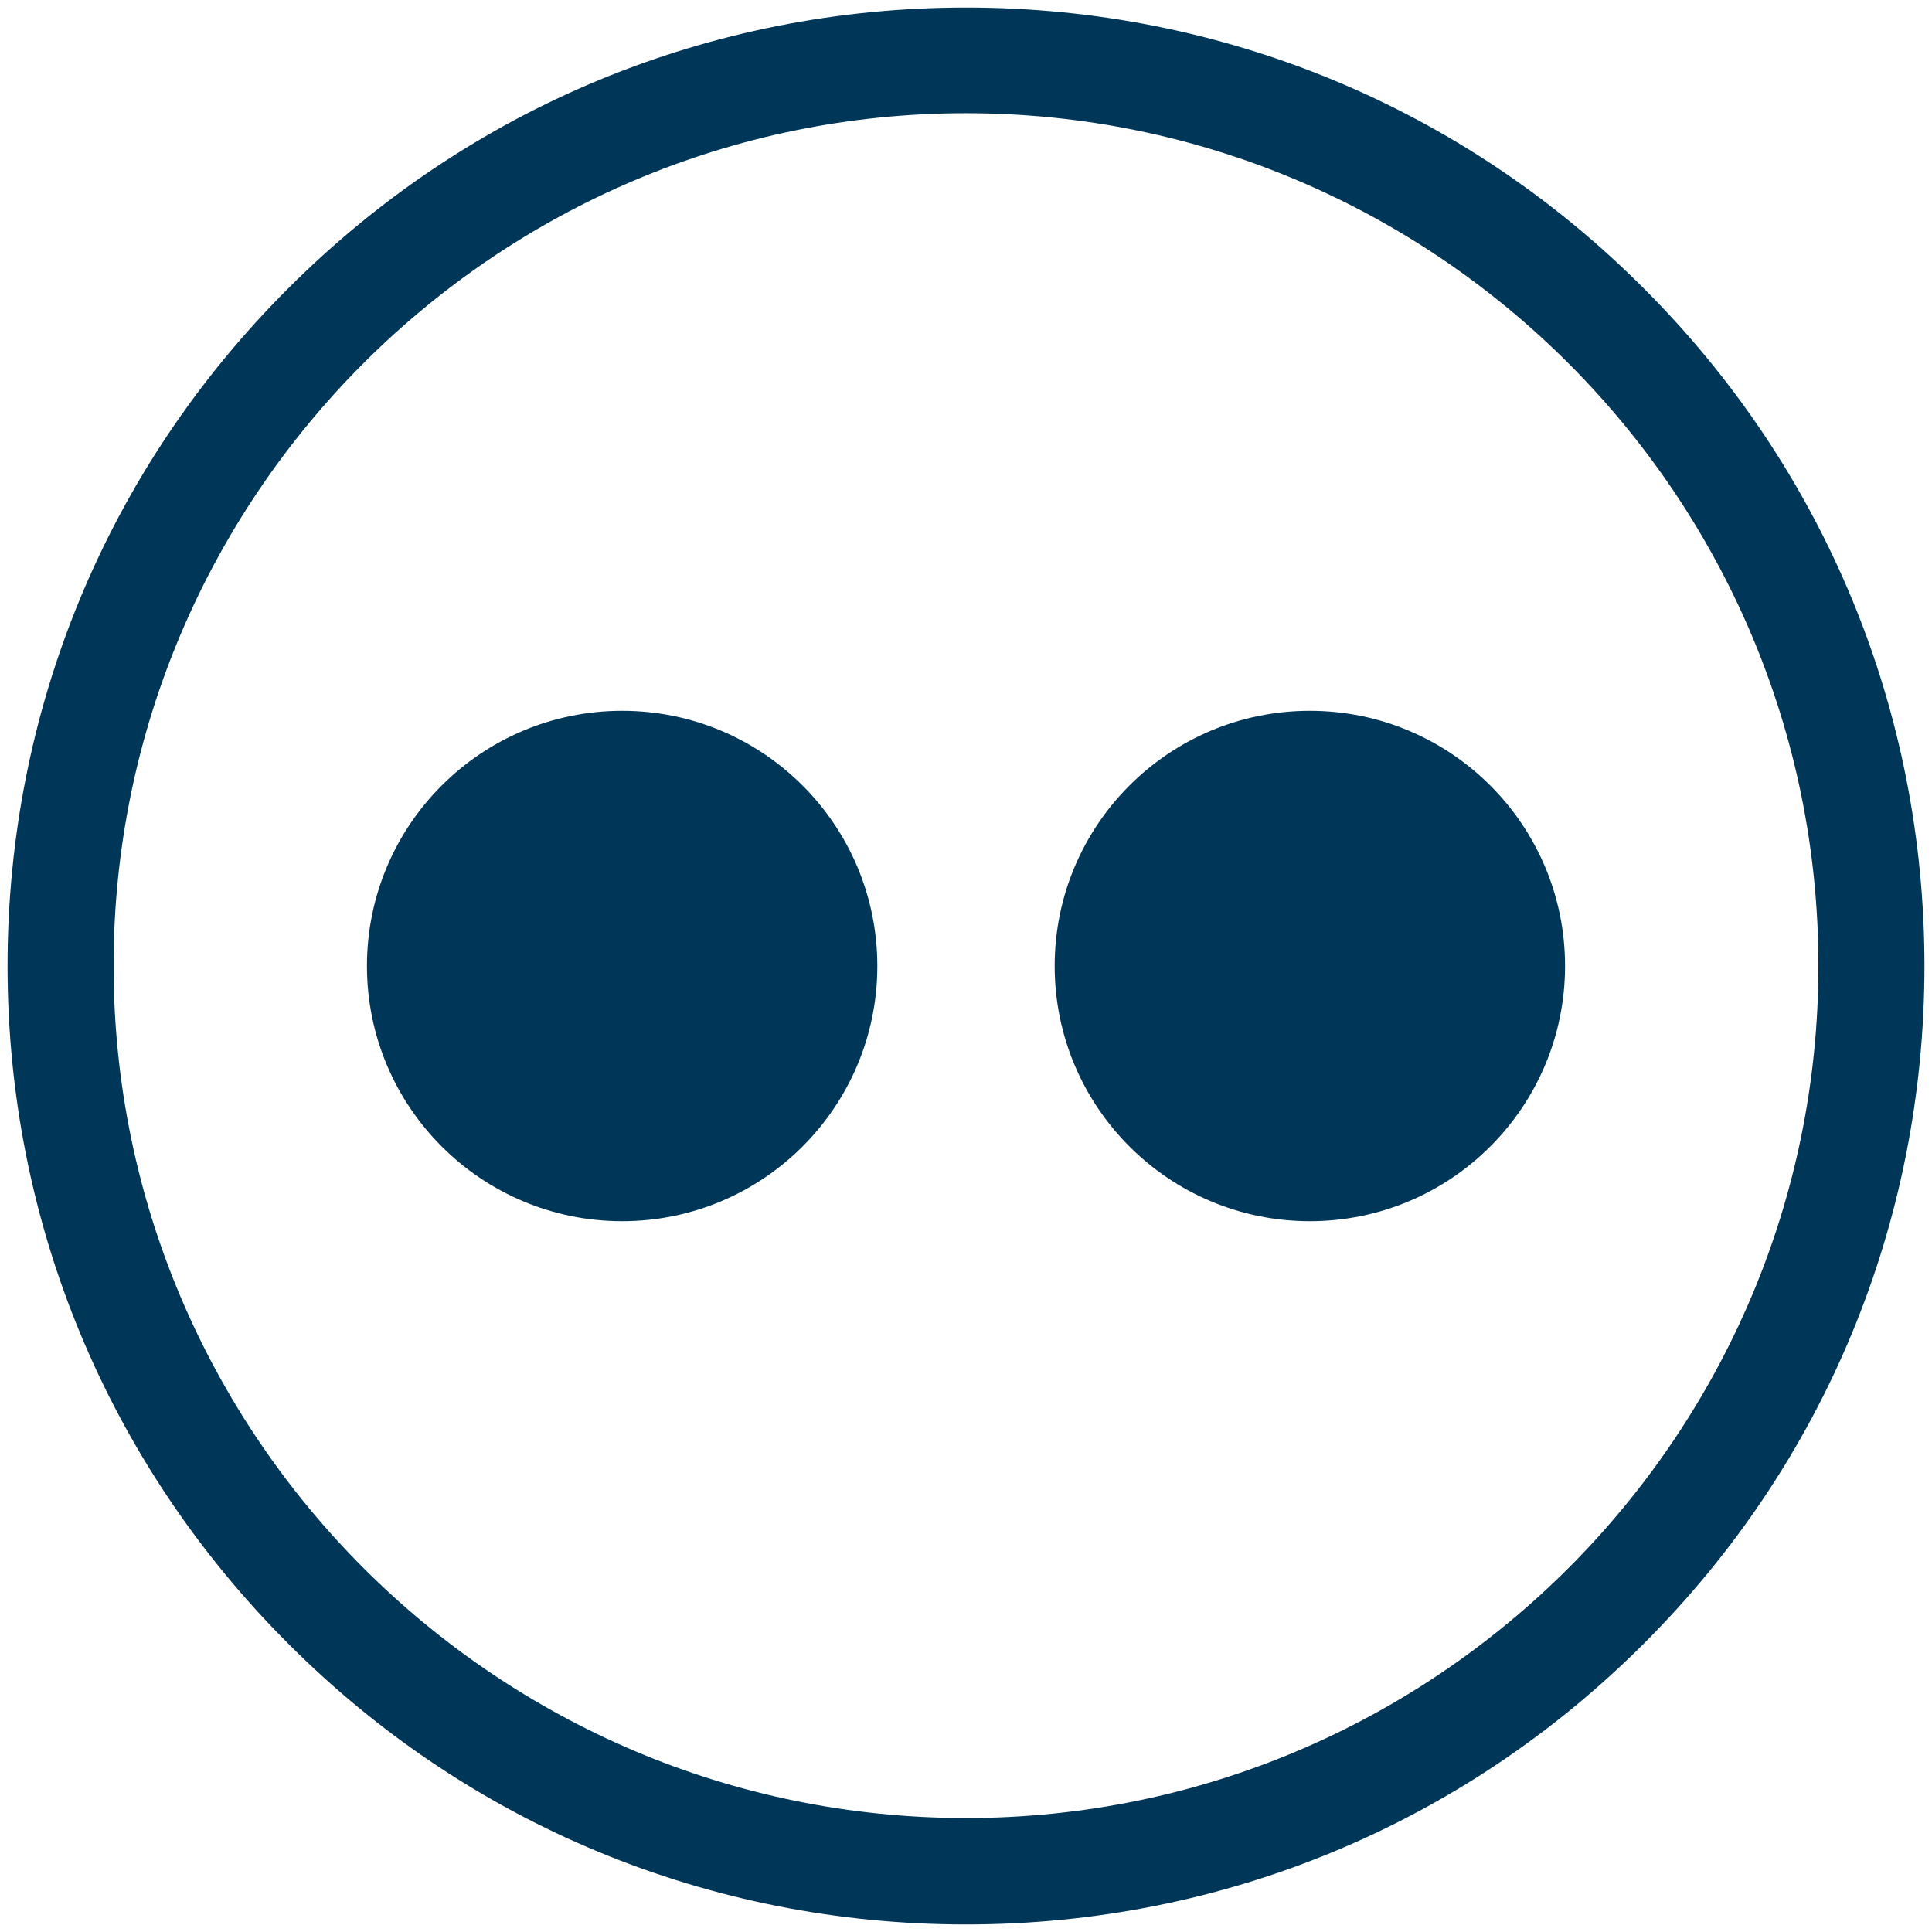 <?xml version="1.0" encoding="utf-8"?>
<!-- Generator: Adobe Illustrator 24.1.0, SVG Export Plug-In . SVG Version: 6.00 Build 0)  -->
<svg version="1.1" baseProfile="tiny" id="Capa_1" xmlns="http://www.w3.org/2000/svg" xmlns:xlink="http://www.w3.org/1999/xlink"
	 x="0px" y="0px" viewBox="0 0 512 512" xml:space="preserve">
<g>
	<path fill="#003658" d="M256,510c-67.9,0-131.7-26.4-179.6-74.4
		C28.4,387.6,2,323.8,2,256c0-67.9,26.4-131.7,74.4-179.6
		C124.4,28.4,188.2,2,256,2c67.9,0,131.7,26.4,179.6,74.4
		C483.6,124.4,510,188.2,510,256c0,67.9-26.4,131.7-74.4,179.6
		C387.6,483.6,323.8,510,256,510z M256,30
		c-124.6,0-225.9,101.4-225.9,225.9C30.1,380.5,131.5,481.8,256,481.8
		c124.6,0,225.9-101.4,225.9-225.9S380.5,30,256,30z"/>
</g>
<g>
	<circle fill="#003658" cx="164.873" cy="256" r="67.627"/>
	<circle fill="#003658" cx="347.127" cy="256" r="67.627"/>
</g>
</svg>
